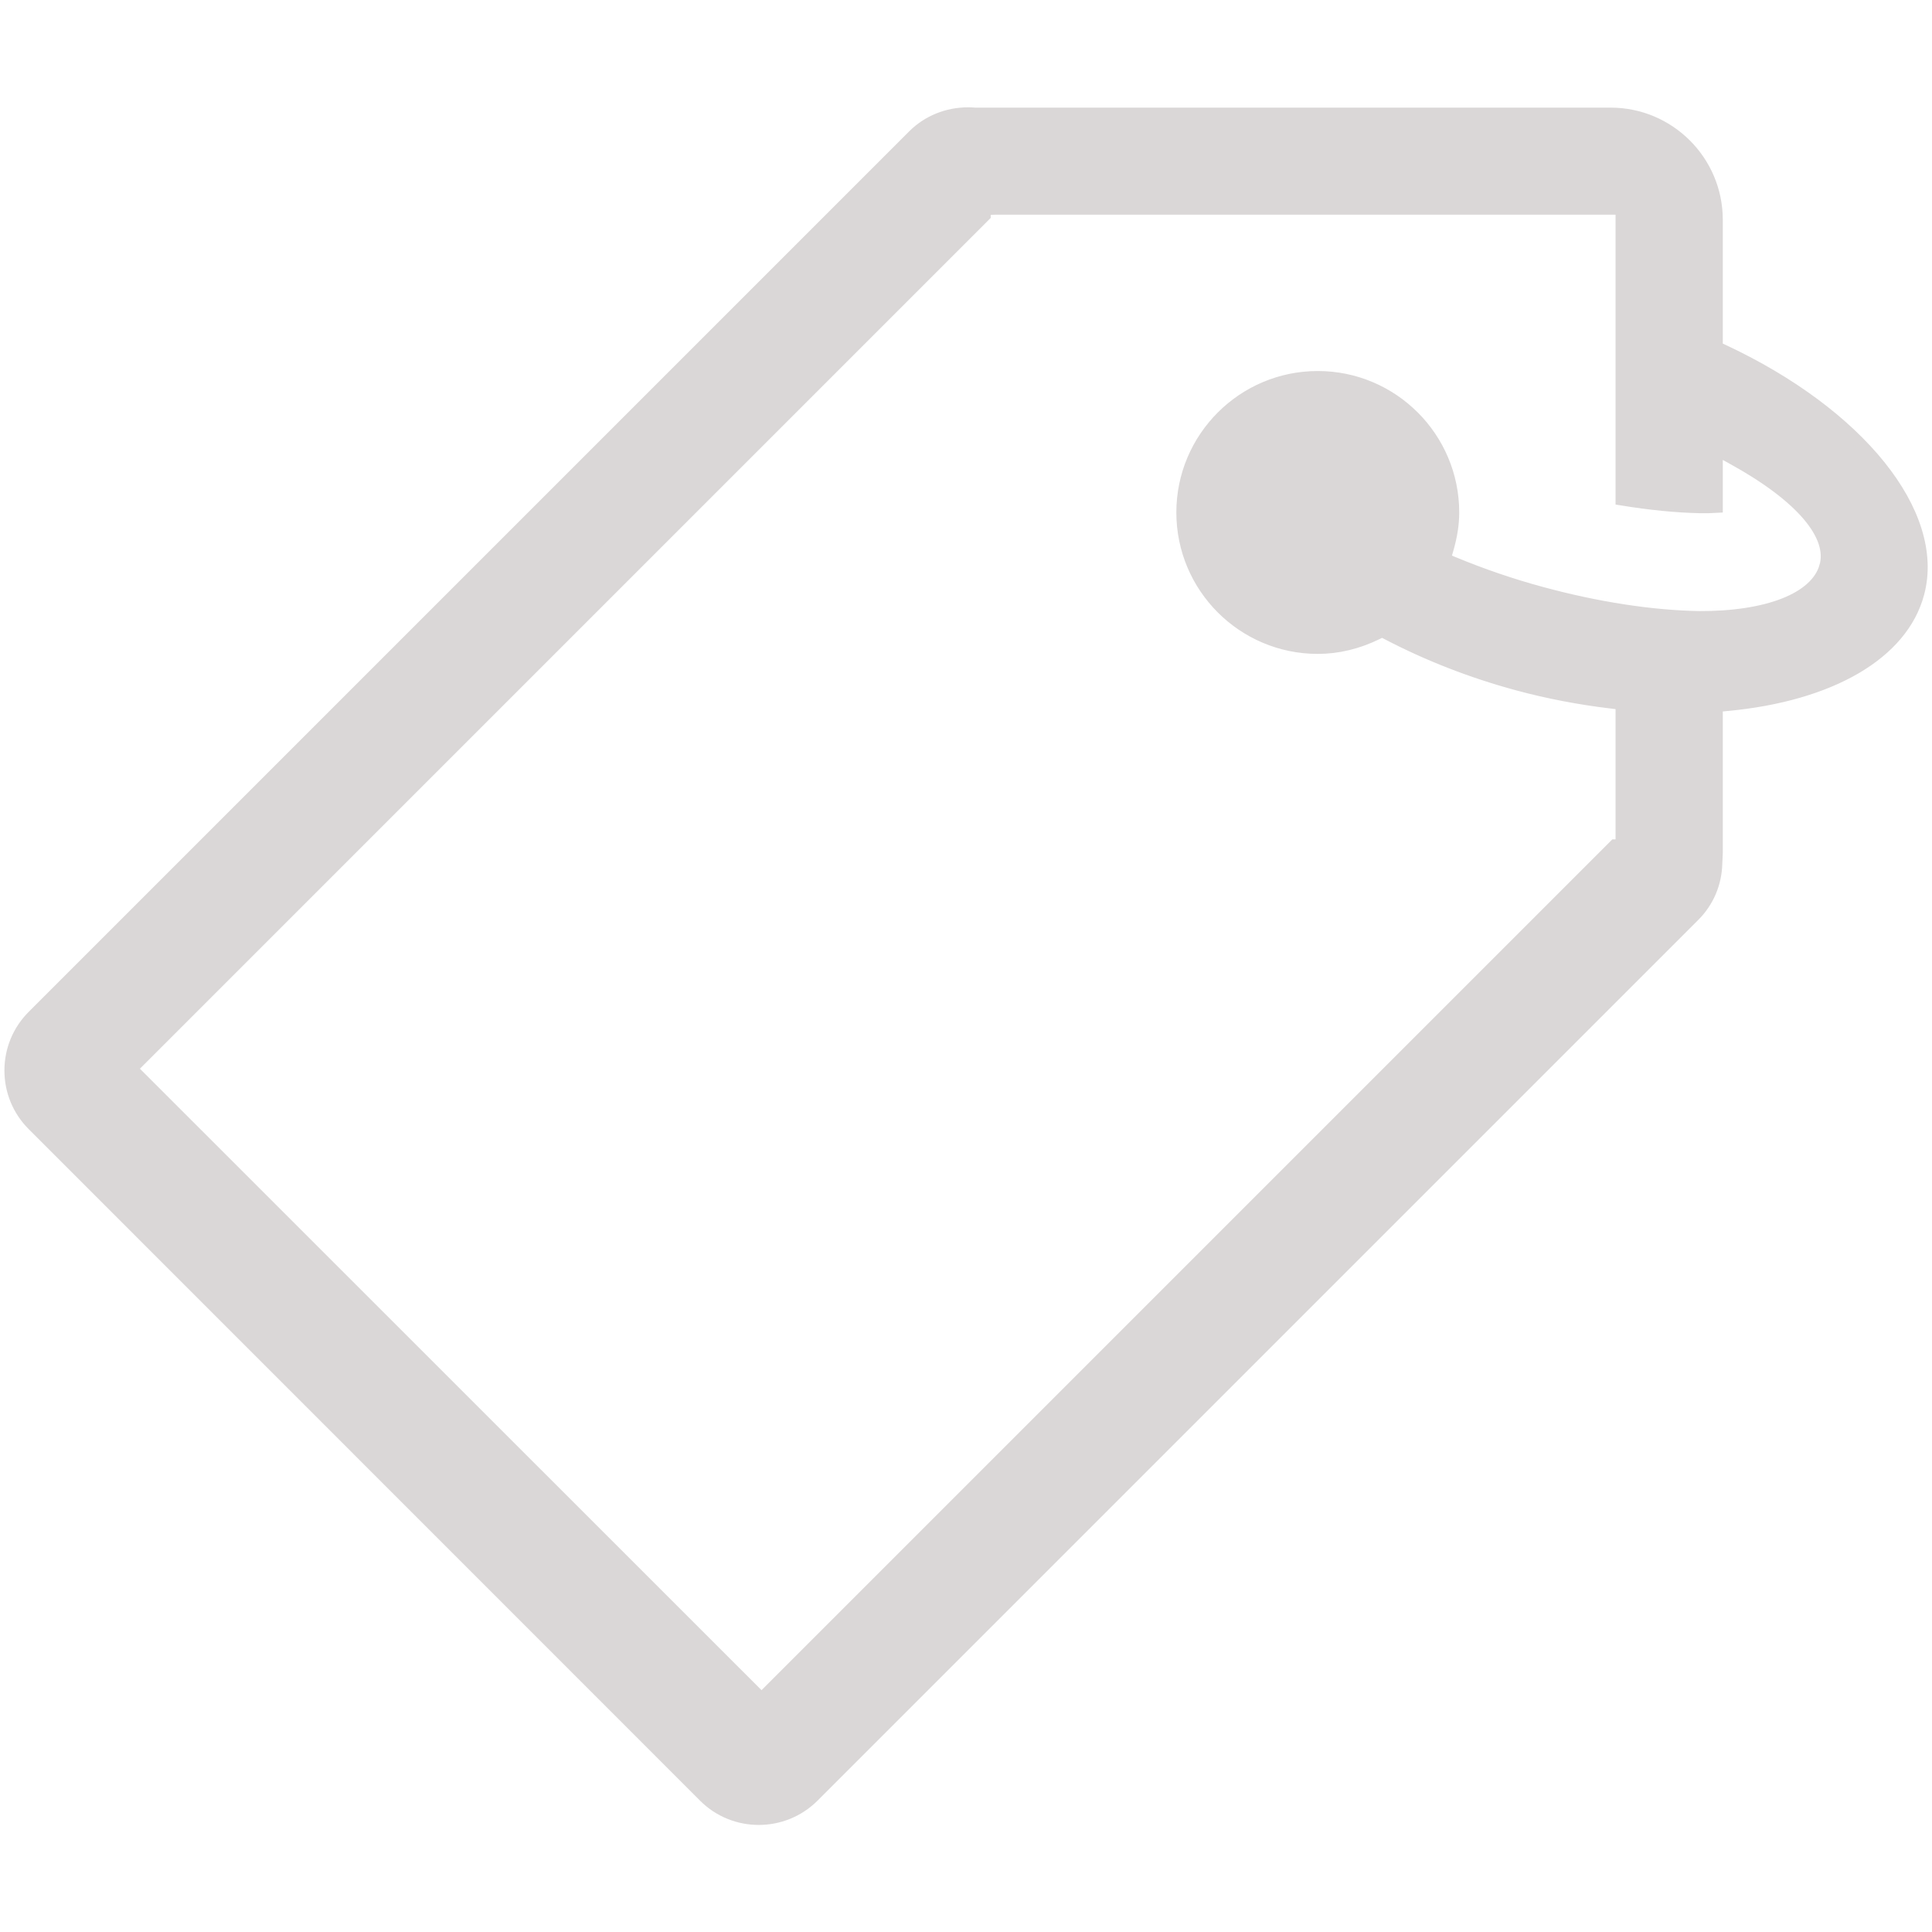 <?xml version="1.0" encoding="UTF-8"?><svg id="Ebene_1" xmlns="http://www.w3.org/2000/svg" viewBox="0 0 120 120"><defs><style>.cls-1{fill:#dad7d7;stroke:#dad7d7;stroke-miterlimit:10;stroke-width:.75px;}</style></defs><path class="cls-1" d="M107.02,21.76l-.39-.18v-7.93c0-3.64-2.96-6.59-6.59-6.59H60.56c-.14-.01-.27-.02-.41-.02-1.31,0-2.51,.49-3.4,1.37L2.05,63.11c-.9,.9-1.4,2.1-1.4,3.38s.5,2.48,1.4,3.38l41.7,41.71c1.86,1.86,4.89,1.86,6.76,0l54.71-54.71c.86-.86,1.35-2,1.38-3.23l.03-.66v-9.13l.62-.06c6.46-.6,10.91-3.2,11.9-6.95,1.31-4.93-3.68-11.13-12.13-15.08Zm6.35,13.45c-.59,1.99-3.61,3.14-7.83,3.12-2.95-.05-6.34-.57-9.8-1.51-1.85-.5-3.69-1.13-5.45-1.86l-.56-.23,.17-.59c.25-.86,.36-1.6,.36-2.31,0-4.64-3.77-8.41-8.41-8.41s-8.41,3.77-8.41,8.41,3.77,8.41,8.41,8.41c1.25,0,2.49-.3,3.69-.89l.31-.15,.31,.16c2.52,1.32,5.24,2.38,8.08,3.15,1.88,.51,3.86,.89,5.88,1.13l.6,.07v8.8h-.42l-53,53L8.16,66.38,61.16,13.38v-.4l.68-.02h38.88V31.02c1.78,.29,3.41,.45,4.85,.48,.37,.01,.72,0,1.06-.02v-3.55l1.01,.56c4.22,2.32,6.31,4.77,5.73,6.72Z"/></svg>